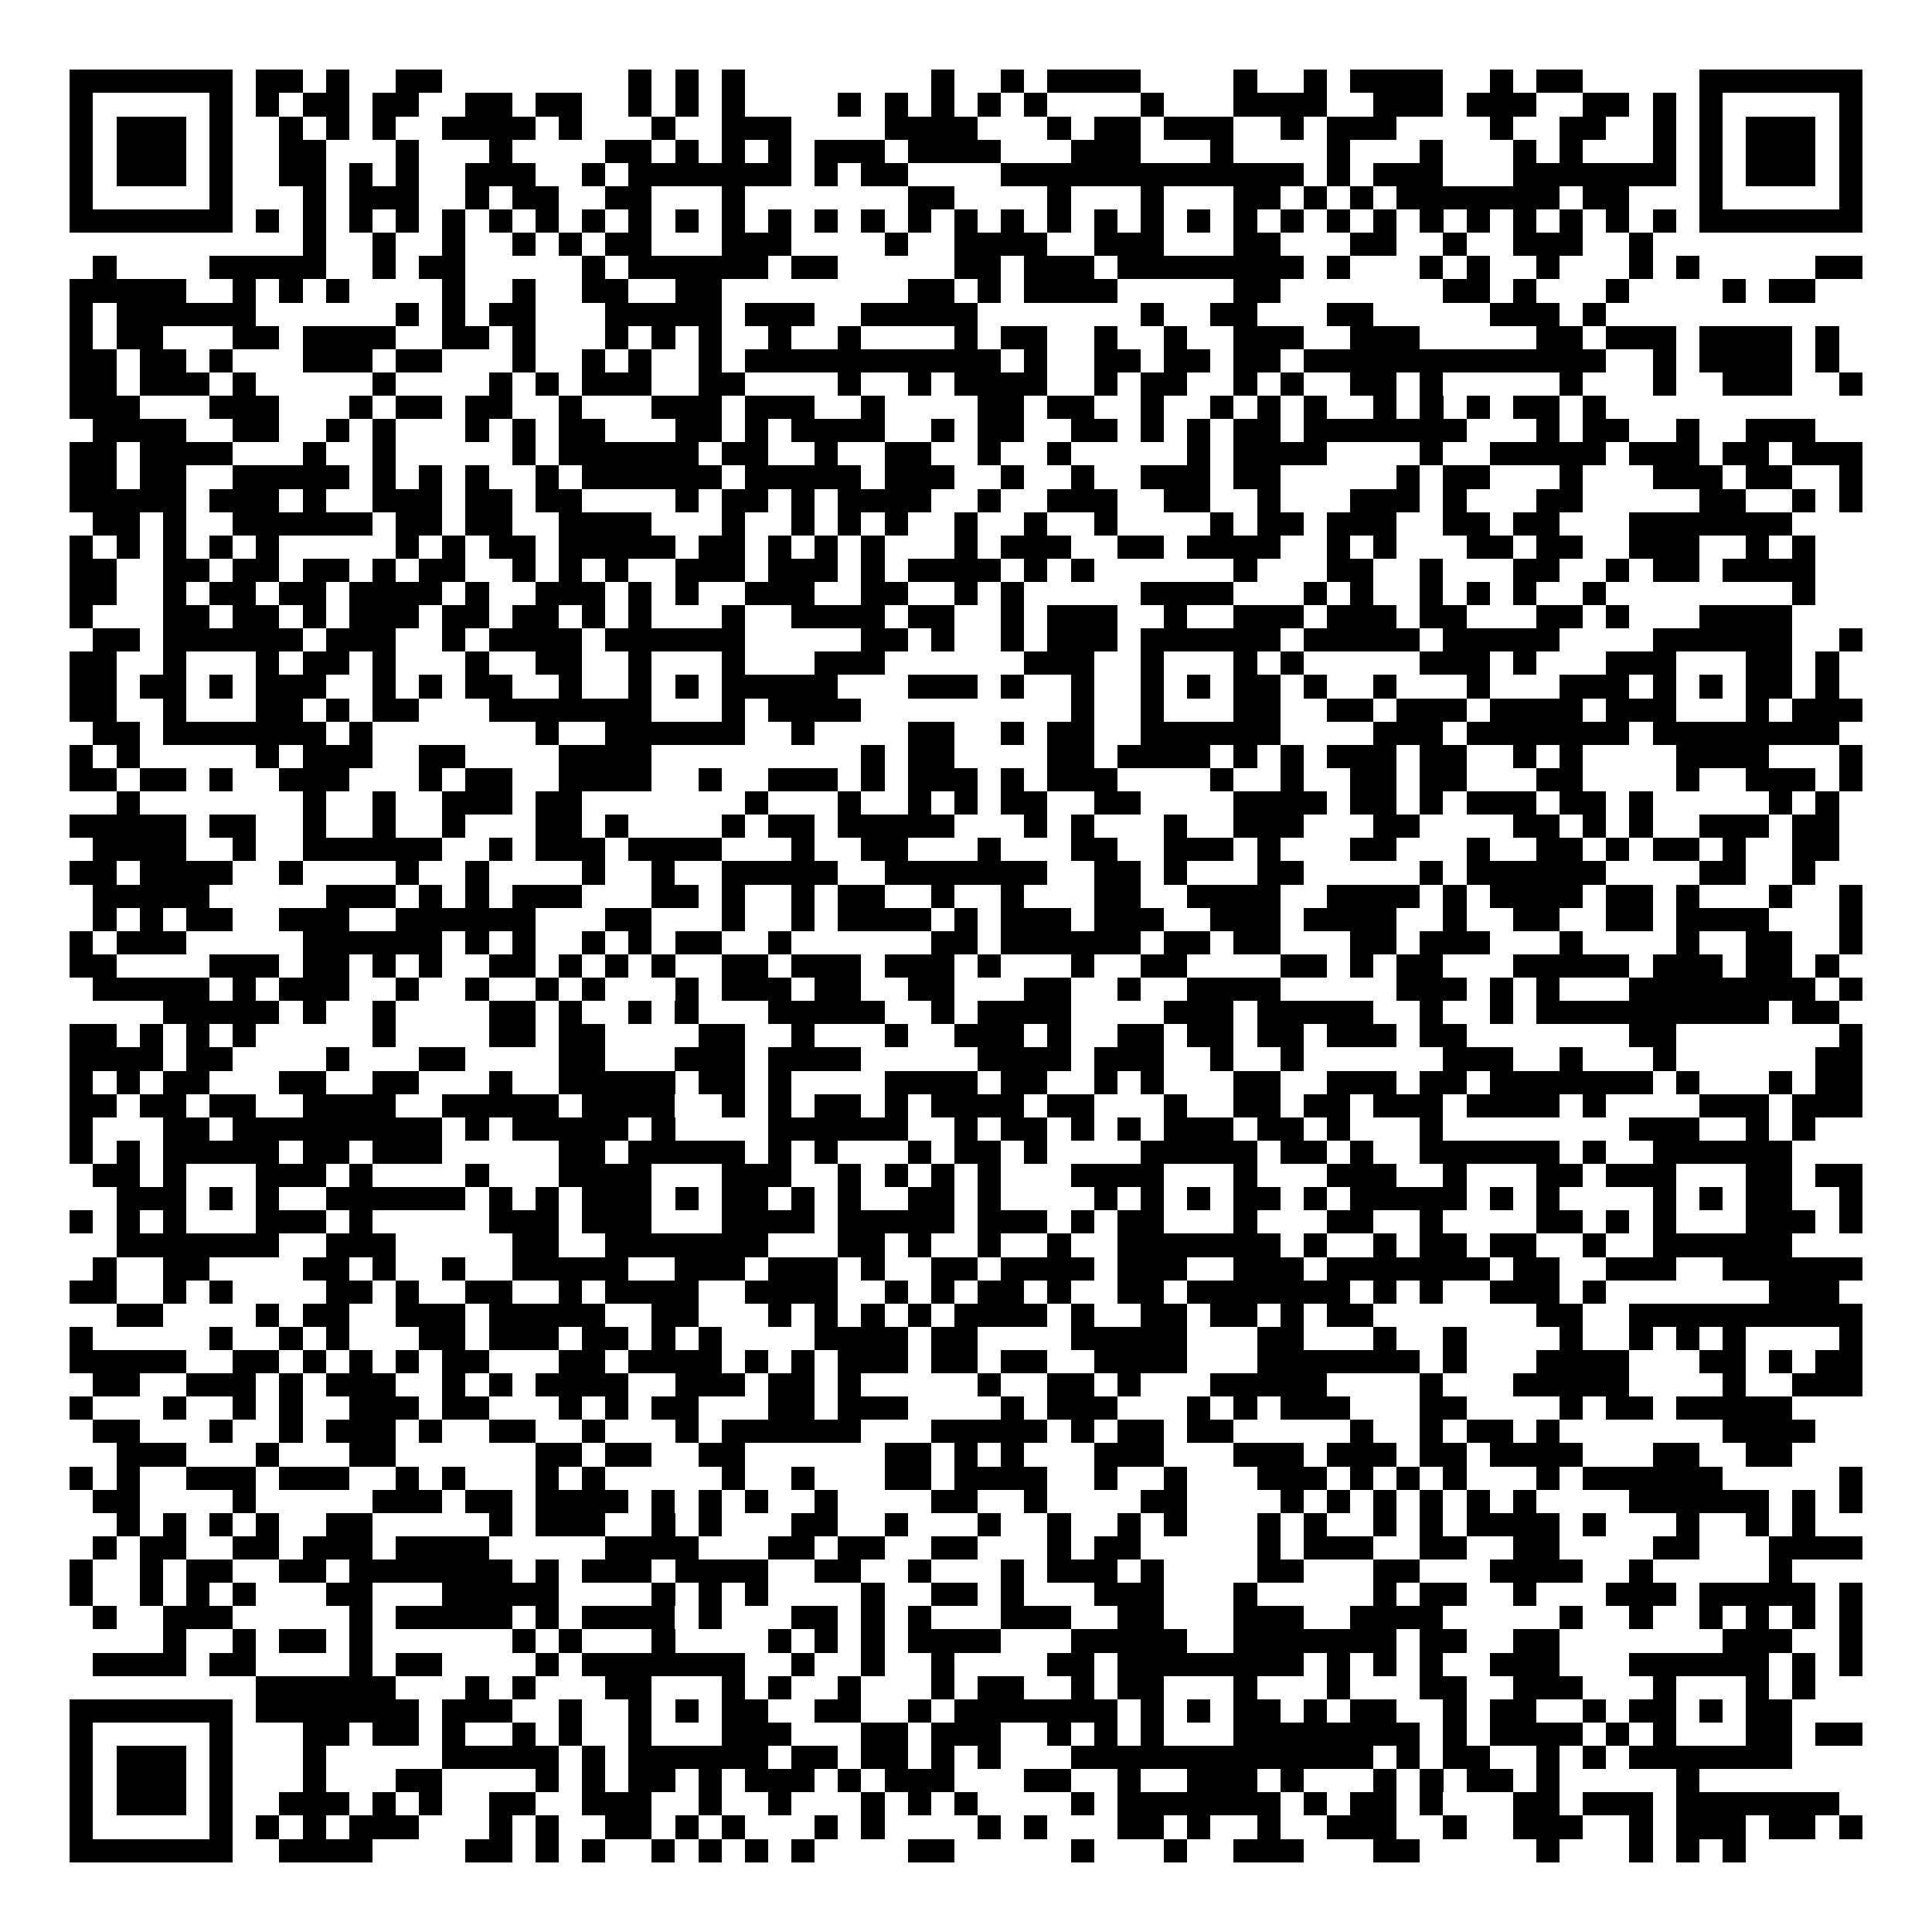 <svg xmlns="http://www.w3.org/2000/svg" width="176" height="176" viewBox="0 0 83 83" shape-rendering="crispEdges"><path fill="#ffffff" d="M0 0h83v83H0z"/><path stroke="#000000" d="M3 3.5h7m1 0h2m1 0h1m2 0h2m8 0h1m1 0h1m1 0h1m8 0h1m2 0h1m1 0h4m4 0h1m2 0h1m1 0h4m2 0h1m1 0h2m5 0h7M3 4.5h1m5 0h1m1 0h1m1 0h2m1 0h2m2 0h2m1 0h2m2 0h1m1 0h1m1 0h1m4 0h1m1 0h1m1 0h1m1 0h1m1 0h1m4 0h1m3 0h4m2 0h3m1 0h3m2 0h2m1 0h1m1 0h1m5 0h1M3 5.5h1m1 0h3m1 0h1m2 0h1m1 0h1m1 0h1m2 0h4m1 0h1m3 0h1m2 0h3m4 0h4m3 0h1m1 0h2m1 0h3m2 0h1m1 0h3m4 0h1m2 0h2m2 0h1m1 0h1m1 0h3m1 0h1M3 6.5h1m1 0h3m1 0h1m2 0h2m3 0h1m3 0h1m4 0h2m1 0h1m1 0h1m1 0h1m1 0h3m1 0h4m3 0h3m3 0h1m4 0h1m3 0h1m3 0h1m1 0h1m3 0h1m1 0h1m1 0h3m1 0h1M3 7.5h1m1 0h3m1 0h1m2 0h2m1 0h1m1 0h1m2 0h3m2 0h1m1 0h7m1 0h1m1 0h2m4 0h13m1 0h1m1 0h3m3 0h7m1 0h1m1 0h3m1 0h1M3 8.5h1m5 0h1m3 0h1m1 0h3m2 0h1m1 0h2m2 0h2m3 0h1m7 0h2m4 0h1m3 0h1m3 0h2m1 0h1m1 0h1m1 0h7m1 0h2m3 0h1m5 0h1M3 9.5h7m1 0h1m1 0h1m1 0h1m1 0h1m1 0h1m1 0h1m1 0h1m1 0h1m1 0h1m1 0h1m1 0h1m1 0h1m1 0h1m1 0h1m1 0h1m1 0h1m1 0h1m1 0h1m1 0h1m1 0h1m1 0h1m1 0h1m1 0h1m1 0h1m1 0h1m1 0h1m1 0h1m1 0h1m1 0h1m1 0h1m1 0h1m1 0h7M13 10.5h1m2 0h1m2 0h1m2 0h1m1 0h1m1 0h2m3 0h3m4 0h1m2 0h4m2 0h3m3 0h2m3 0h2m2 0h1m2 0h3m2 0h1M4 11.5h1m4 0h5m2 0h1m1 0h2m5 0h1m1 0h6m1 0h2m5 0h2m1 0h3m1 0h8m1 0h1m3 0h1m1 0h1m2 0h1m3 0h1m1 0h1m5 0h2M3 12.5h5m2 0h1m1 0h1m1 0h1m4 0h1m2 0h1m2 0h2m2 0h2m8 0h2m1 0h1m1 0h4m5 0h2m7 0h2m1 0h1m3 0h1m4 0h1m1 0h2M3 13.5h1m1 0h6m6 0h1m1 0h1m1 0h2m3 0h5m1 0h3m2 0h5m7 0h1m2 0h2m3 0h2m5 0h3m1 0h1M3 14.5h1m1 0h2m3 0h2m1 0h4m2 0h2m1 0h1m3 0h1m1 0h1m1 0h1m2 0h1m2 0h1m4 0h1m1 0h2m2 0h1m2 0h1m2 0h3m2 0h3m5 0h2m1 0h3m1 0h4m1 0h1M3 15.5h2m1 0h2m1 0h1m3 0h3m1 0h2m3 0h1m2 0h1m1 0h1m2 0h1m1 0h11m1 0h1m2 0h2m1 0h2m1 0h2m1 0h13m2 0h1m1 0h4m1 0h1M3 16.5h2m1 0h3m1 0h1m5 0h1m4 0h1m1 0h1m1 0h3m2 0h2m4 0h1m2 0h1m1 0h4m2 0h1m1 0h2m2 0h1m1 0h1m2 0h2m1 0h1m5 0h1m3 0h1m2 0h3m2 0h1M3 17.5h3m3 0h3m3 0h1m1 0h2m1 0h2m2 0h1m3 0h3m1 0h3m2 0h1m4 0h2m1 0h2m2 0h1m2 0h1m1 0h1m1 0h1m2 0h1m1 0h1m1 0h1m1 0h2m1 0h1M4 18.5h4m2 0h2m2 0h1m1 0h1m3 0h1m1 0h1m1 0h2m3 0h2m1 0h1m1 0h4m2 0h1m1 0h2m2 0h2m1 0h1m1 0h1m1 0h2m1 0h7m3 0h1m1 0h2m2 0h1m2 0h3M3 19.5h2m1 0h4m3 0h1m2 0h1m5 0h1m1 0h6m1 0h2m2 0h1m2 0h2m2 0h1m2 0h1m5 0h1m1 0h4m4 0h1m2 0h5m1 0h3m1 0h2m1 0h3M3 20.5h2m1 0h2m2 0h5m1 0h1m1 0h1m1 0h1m2 0h1m1 0h6m1 0h5m1 0h3m2 0h1m2 0h1m2 0h3m1 0h2m5 0h1m1 0h2m3 0h1m3 0h3m1 0h2m2 0h1M3 21.5h5m1 0h3m1 0h1m2 0h3m1 0h2m1 0h2m4 0h1m1 0h2m1 0h1m1 0h4m2 0h1m2 0h3m2 0h2m2 0h1m3 0h3m1 0h1m3 0h2m5 0h2m2 0h1m1 0h1M4 22.5h2m1 0h1m2 0h6m1 0h2m1 0h2m2 0h4m3 0h1m2 0h1m1 0h1m1 0h1m2 0h1m2 0h1m2 0h1m4 0h1m1 0h2m1 0h3m2 0h2m1 0h2m3 0h7M3 23.5h1m1 0h1m1 0h1m1 0h1m1 0h1m5 0h1m1 0h1m1 0h2m1 0h5m1 0h2m1 0h1m1 0h1m1 0h1m3 0h1m1 0h3m2 0h2m1 0h4m2 0h1m1 0h1m3 0h2m1 0h2m2 0h3m2 0h1m1 0h1M3 24.5h2m2 0h2m1 0h2m1 0h2m1 0h1m1 0h2m2 0h1m1 0h1m1 0h1m2 0h3m1 0h3m1 0h1m1 0h4m1 0h1m1 0h1m6 0h1m3 0h2m2 0h1m3 0h2m2 0h1m1 0h2m1 0h4M3 25.5h2m2 0h1m1 0h2m1 0h2m1 0h4m1 0h1m2 0h3m1 0h1m1 0h1m2 0h3m2 0h2m2 0h1m1 0h1m5 0h4m3 0h1m1 0h1m2 0h1m1 0h1m1 0h1m2 0h1m8 0h1M3 26.5h1m3 0h2m1 0h2m1 0h1m1 0h3m1 0h2m1 0h2m1 0h1m1 0h1m3 0h1m2 0h4m1 0h2m2 0h1m1 0h3m2 0h1m2 0h3m1 0h3m1 0h2m3 0h2m1 0h1m3 0h4M4 27.5h2m1 0h6m1 0h3m2 0h1m1 0h4m1 0h6m5 0h2m1 0h1m2 0h1m1 0h3m1 0h6m1 0h5m1 0h5m4 0h6m2 0h1M3 28.5h2m2 0h1m3 0h1m1 0h2m1 0h1m3 0h1m2 0h2m2 0h1m3 0h1m3 0h3m6 0h3m2 0h1m3 0h1m1 0h1m5 0h3m1 0h1m3 0h3m3 0h2m1 0h1M3 29.5h2m1 0h2m1 0h1m1 0h3m2 0h1m1 0h1m1 0h2m2 0h1m2 0h1m1 0h1m1 0h5m3 0h3m1 0h1m2 0h1m2 0h1m1 0h1m1 0h2m1 0h1m2 0h1m3 0h1m3 0h3m1 0h1m1 0h1m1 0h2m1 0h1M3 30.5h2m2 0h1m3 0h2m1 0h1m1 0h2m3 0h7m3 0h1m1 0h4m9 0h1m2 0h1m3 0h2m2 0h2m1 0h3m1 0h4m1 0h3m3 0h1m1 0h3M4 31.5h2m1 0h7m1 0h1m7 0h1m2 0h6m2 0h1m4 0h2m2 0h1m1 0h2m2 0h6m4 0h3m1 0h7m1 0h8M3 32.5h1m1 0h1m5 0h1m1 0h3m2 0h2m4 0h4m9 0h1m1 0h2m4 0h2m1 0h4m1 0h1m1 0h1m1 0h3m1 0h2m2 0h1m1 0h1m4 0h4m3 0h1M3 33.5h2m1 0h2m1 0h1m2 0h3m3 0h1m1 0h2m2 0h4m2 0h1m2 0h3m1 0h1m1 0h3m1 0h1m1 0h3m4 0h1m2 0h1m2 0h2m1 0h2m3 0h2m4 0h1m2 0h3m1 0h1M5 34.5h1m7 0h1m2 0h1m2 0h3m1 0h2m7 0h1m3 0h1m2 0h1m1 0h1m1 0h2m2 0h2m4 0h4m1 0h2m1 0h1m1 0h3m1 0h2m1 0h1m5 0h1m1 0h1M3 35.5h5m1 0h2m2 0h1m2 0h1m2 0h1m3 0h2m1 0h1m4 0h1m1 0h2m1 0h5m3 0h1m1 0h1m3 0h1m2 0h3m3 0h2m4 0h2m1 0h1m1 0h1m2 0h3m1 0h2M4 36.5h4m2 0h1m2 0h6m2 0h1m1 0h3m1 0h4m3 0h1m2 0h2m3 0h1m3 0h2m2 0h3m1 0h1m3 0h2m3 0h1m2 0h2m1 0h1m1 0h2m1 0h1m2 0h2M3 37.5h2m1 0h4m2 0h1m4 0h1m2 0h1m4 0h1m2 0h1m2 0h5m2 0h7m2 0h2m1 0h1m3 0h2m5 0h1m1 0h6m4 0h2m2 0h1M4 38.5h5m5 0h3m1 0h1m1 0h1m1 0h3m3 0h2m1 0h1m2 0h1m1 0h2m2 0h1m2 0h1m3 0h2m2 0h4m2 0h4m1 0h1m1 0h4m1 0h2m1 0h1m3 0h1m2 0h1M4 39.5h1m1 0h1m1 0h2m2 0h3m2 0h6m3 0h2m3 0h1m2 0h1m1 0h4m1 0h1m1 0h3m1 0h3m2 0h3m1 0h4m2 0h1m2 0h2m2 0h2m1 0h4m3 0h1M3 40.5h1m1 0h3m5 0h6m1 0h1m1 0h1m2 0h1m1 0h1m1 0h2m2 0h1m6 0h2m1 0h6m1 0h2m1 0h2m3 0h2m1 0h3m3 0h1m4 0h1m2 0h2m2 0h1M3 41.5h2m4 0h3m1 0h2m1 0h1m1 0h1m2 0h2m1 0h1m1 0h1m1 0h1m2 0h2m1 0h3m1 0h3m1 0h1m3 0h1m2 0h2m4 0h2m1 0h1m1 0h2m3 0h5m1 0h3m1 0h2m1 0h1M4 42.5h5m1 0h1m1 0h3m2 0h1m2 0h1m2 0h1m1 0h1m3 0h1m1 0h3m1 0h2m2 0h2m3 0h2m2 0h1m2 0h4m5 0h3m1 0h1m1 0h1m3 0h8m1 0h1M7 43.5h5m1 0h1m2 0h1m4 0h2m1 0h1m2 0h1m1 0h1m3 0h5m2 0h1m1 0h4m4 0h3m1 0h5m2 0h1m2 0h1m1 0h10m1 0h2M3 44.5h2m1 0h1m1 0h1m1 0h1m5 0h1m4 0h2m1 0h2m4 0h2m2 0h1m3 0h1m2 0h3m1 0h1m2 0h2m1 0h2m1 0h2m1 0h3m1 0h2m7 0h2m7 0h1M3 45.5h4m1 0h2m4 0h1m3 0h2m4 0h2m3 0h3m1 0h4m5 0h4m1 0h3m2 0h1m2 0h1m6 0h3m2 0h1m3 0h1m6 0h2M3 46.5h1m1 0h1m1 0h2m3 0h2m2 0h2m3 0h1m2 0h5m1 0h2m1 0h1m4 0h4m1 0h2m2 0h1m1 0h1m3 0h2m2 0h3m1 0h2m1 0h7m1 0h1m3 0h1m1 0h2M3 47.5h2m1 0h2m1 0h2m2 0h4m2 0h5m1 0h4m2 0h1m1 0h1m1 0h2m1 0h1m1 0h4m1 0h2m3 0h1m2 0h2m1 0h2m1 0h3m1 0h4m1 0h1m4 0h3m1 0h3M3 48.5h1m3 0h2m1 0h9m1 0h1m1 0h5m1 0h1m4 0h6m2 0h1m1 0h2m1 0h1m1 0h1m1 0h3m1 0h2m1 0h1m3 0h1m8 0h3m2 0h1m1 0h1M3 49.5h1m1 0h1m1 0h5m1 0h2m1 0h3m5 0h2m1 0h5m1 0h1m1 0h1m3 0h1m1 0h2m1 0h1m4 0h5m1 0h2m1 0h1m2 0h6m1 0h1m2 0h6M4 50.5h2m1 0h1m3 0h3m1 0h1m4 0h1m3 0h4m3 0h3m2 0h1m1 0h1m1 0h1m1 0h1m3 0h4m3 0h1m3 0h3m2 0h1m3 0h2m1 0h3m3 0h2m1 0h2M5 51.5h3m1 0h1m1 0h1m2 0h6m1 0h1m1 0h1m1 0h3m1 0h1m1 0h2m1 0h1m1 0h1m2 0h2m1 0h1m4 0h1m1 0h1m1 0h1m1 0h2m1 0h1m1 0h5m1 0h1m1 0h1m4 0h1m1 0h1m1 0h2m2 0h1M3 52.5h1m1 0h1m1 0h1m3 0h3m1 0h1m5 0h3m1 0h3m3 0h4m1 0h5m1 0h3m1 0h1m1 0h2m3 0h1m3 0h2m2 0h1m4 0h2m1 0h1m1 0h1m3 0h3m1 0h1M5 53.5h7m2 0h3m5 0h2m2 0h7m3 0h2m1 0h1m2 0h1m2 0h1m2 0h7m1 0h1m2 0h1m1 0h2m1 0h2m2 0h1m2 0h6M4 54.5h1m2 0h2m4 0h2m1 0h1m2 0h1m2 0h5m2 0h3m1 0h3m1 0h1m2 0h2m1 0h4m1 0h3m2 0h3m1 0h7m1 0h2m2 0h3m2 0h6M3 55.5h2m2 0h1m1 0h1m4 0h2m1 0h1m2 0h2m2 0h1m1 0h4m2 0h4m2 0h1m1 0h1m1 0h2m1 0h1m2 0h2m1 0h7m1 0h1m1 0h1m2 0h3m1 0h1m7 0h3M5 56.5h2m4 0h1m1 0h2m2 0h3m1 0h5m2 0h2m3 0h1m1 0h1m1 0h1m1 0h1m1 0h4m1 0h1m2 0h2m1 0h2m1 0h1m1 0h2m7 0h2m2 0h10M3 57.5h1m5 0h1m2 0h1m1 0h1m3 0h2m1 0h3m1 0h2m1 0h1m1 0h1m4 0h4m1 0h2m4 0h5m3 0h2m3 0h1m2 0h1m4 0h1m2 0h1m1 0h1m1 0h1m4 0h1M3 58.5h5m2 0h2m1 0h1m1 0h1m1 0h1m1 0h2m3 0h2m1 0h4m1 0h1m1 0h1m1 0h3m1 0h2m1 0h2m2 0h4m3 0h7m1 0h1m3 0h4m3 0h2m1 0h1m1 0h2M4 59.5h2m2 0h3m1 0h1m1 0h3m2 0h1m1 0h1m1 0h4m2 0h3m1 0h2m1 0h1m5 0h1m2 0h2m1 0h1m3 0h5m4 0h1m3 0h5m4 0h1m2 0h3M3 60.5h1m3 0h1m2 0h1m1 0h1m2 0h3m1 0h2m3 0h1m1 0h1m1 0h2m3 0h2m1 0h3m4 0h1m1 0h3m3 0h1m1 0h1m1 0h3m3 0h2m4 0h1m1 0h2m1 0h5M4 61.5h2m3 0h1m2 0h1m1 0h3m1 0h1m2 0h2m2 0h1m3 0h1m1 0h6m3 0h5m1 0h1m1 0h2m1 0h2m5 0h1m2 0h1m1 0h2m1 0h1m7 0h4M5 62.5h3m3 0h1m3 0h2m6 0h2m1 0h2m2 0h2m6 0h2m1 0h1m1 0h1m3 0h3m3 0h3m1 0h3m1 0h2m1 0h4m3 0h2m2 0h2M3 63.5h1m1 0h1m2 0h3m1 0h3m2 0h1m1 0h1m3 0h1m1 0h1m5 0h1m2 0h1m3 0h2m1 0h4m2 0h1m2 0h1m3 0h3m1 0h1m1 0h1m1 0h1m3 0h1m1 0h6m5 0h1M4 64.5h2m4 0h1m5 0h3m1 0h2m1 0h4m1 0h1m1 0h1m1 0h1m2 0h1m4 0h2m2 0h1m4 0h2m4 0h1m1 0h1m1 0h1m1 0h1m1 0h1m1 0h1m4 0h6m1 0h1m1 0h1M5 65.5h1m1 0h1m1 0h1m1 0h1m2 0h2m5 0h1m1 0h3m2 0h1m1 0h1m3 0h2m2 0h1m3 0h1m2 0h1m2 0h1m1 0h1m3 0h1m1 0h1m2 0h1m1 0h1m1 0h4m1 0h1m3 0h1m2 0h1m1 0h1M4 66.5h1m1 0h2m2 0h2m1 0h3m1 0h4m5 0h4m3 0h2m1 0h2m2 0h2m3 0h1m1 0h2m5 0h1m1 0h3m2 0h2m2 0h2m4 0h2m3 0h4M3 67.5h1m2 0h1m1 0h2m2 0h2m1 0h7m1 0h1m1 0h3m1 0h4m2 0h2m2 0h1m3 0h1m1 0h3m1 0h1m4 0h2m3 0h2m3 0h4m2 0h1m5 0h1M3 68.5h1m2 0h1m1 0h1m1 0h1m3 0h2m3 0h5m4 0h1m1 0h1m1 0h1m4 0h1m2 0h2m1 0h1m3 0h3m3 0h1m5 0h1m1 0h2m2 0h1m3 0h3m1 0h5m1 0h1M4 69.5h1m2 0h3m5 0h1m1 0h5m1 0h1m1 0h4m1 0h1m3 0h2m1 0h1m1 0h1m3 0h3m2 0h2m3 0h3m2 0h4m5 0h1m2 0h1m2 0h1m1 0h1m1 0h1m1 0h1M7 70.5h1m2 0h1m1 0h2m1 0h1m6 0h1m1 0h1m3 0h1m4 0h1m1 0h1m1 0h1m1 0h4m3 0h5m2 0h7m1 0h2m2 0h2m7 0h3m2 0h1M4 71.5h4m1 0h2m4 0h1m1 0h2m4 0h1m1 0h7m2 0h1m2 0h1m2 0h1m4 0h2m1 0h8m1 0h1m1 0h1m1 0h1m2 0h3m3 0h6m1 0h1m1 0h1M11 72.5h6m3 0h1m1 0h1m3 0h2m3 0h1m1 0h1m2 0h1m3 0h1m1 0h2m2 0h1m1 0h2m3 0h1m3 0h1m3 0h2m2 0h3m3 0h1m3 0h1m1 0h1M3 73.5h7m1 0h7m1 0h3m2 0h1m2 0h1m1 0h1m1 0h2m2 0h2m2 0h1m1 0h7m1 0h1m1 0h1m1 0h2m1 0h1m1 0h2m2 0h1m1 0h2m2 0h1m1 0h2m1 0h1m1 0h2M3 74.5h1m5 0h1m3 0h2m1 0h2m1 0h1m2 0h1m1 0h1m2 0h1m3 0h3m3 0h2m1 0h3m2 0h1m1 0h1m1 0h1m3 0h8m1 0h1m1 0h4m1 0h1m1 0h1m3 0h2m1 0h2M3 75.5h1m1 0h3m1 0h1m3 0h1m5 0h5m1 0h1m1 0h6m1 0h2m1 0h2m1 0h1m1 0h1m3 0h13m1 0h1m1 0h2m2 0h1m1 0h1m1 0h7M3 76.5h1m1 0h3m1 0h1m3 0h1m3 0h2m4 0h1m1 0h1m1 0h2m1 0h1m1 0h3m1 0h1m1 0h3m3 0h2m2 0h1m2 0h3m1 0h1m3 0h1m1 0h1m1 0h2m1 0h1m5 0h1M3 77.5h1m1 0h3m1 0h1m2 0h3m1 0h1m1 0h1m2 0h2m2 0h3m2 0h1m2 0h1m3 0h1m1 0h1m1 0h1m4 0h1m1 0h7m1 0h1m1 0h2m1 0h1m3 0h2m1 0h3m1 0h7M3 78.5h1m5 0h1m1 0h1m1 0h1m1 0h3m3 0h1m1 0h1m2 0h2m1 0h1m1 0h1m3 0h1m1 0h1m4 0h1m1 0h1m3 0h2m1 0h1m2 0h1m2 0h3m2 0h1m2 0h3m2 0h1m1 0h3m1 0h2m1 0h1M3 79.5h7m2 0h4m4 0h2m1 0h1m1 0h1m2 0h1m1 0h1m1 0h1m1 0h1m4 0h2m5 0h1m3 0h1m2 0h3m3 0h2m5 0h1m3 0h1m1 0h1m1 0h1"/></svg>
